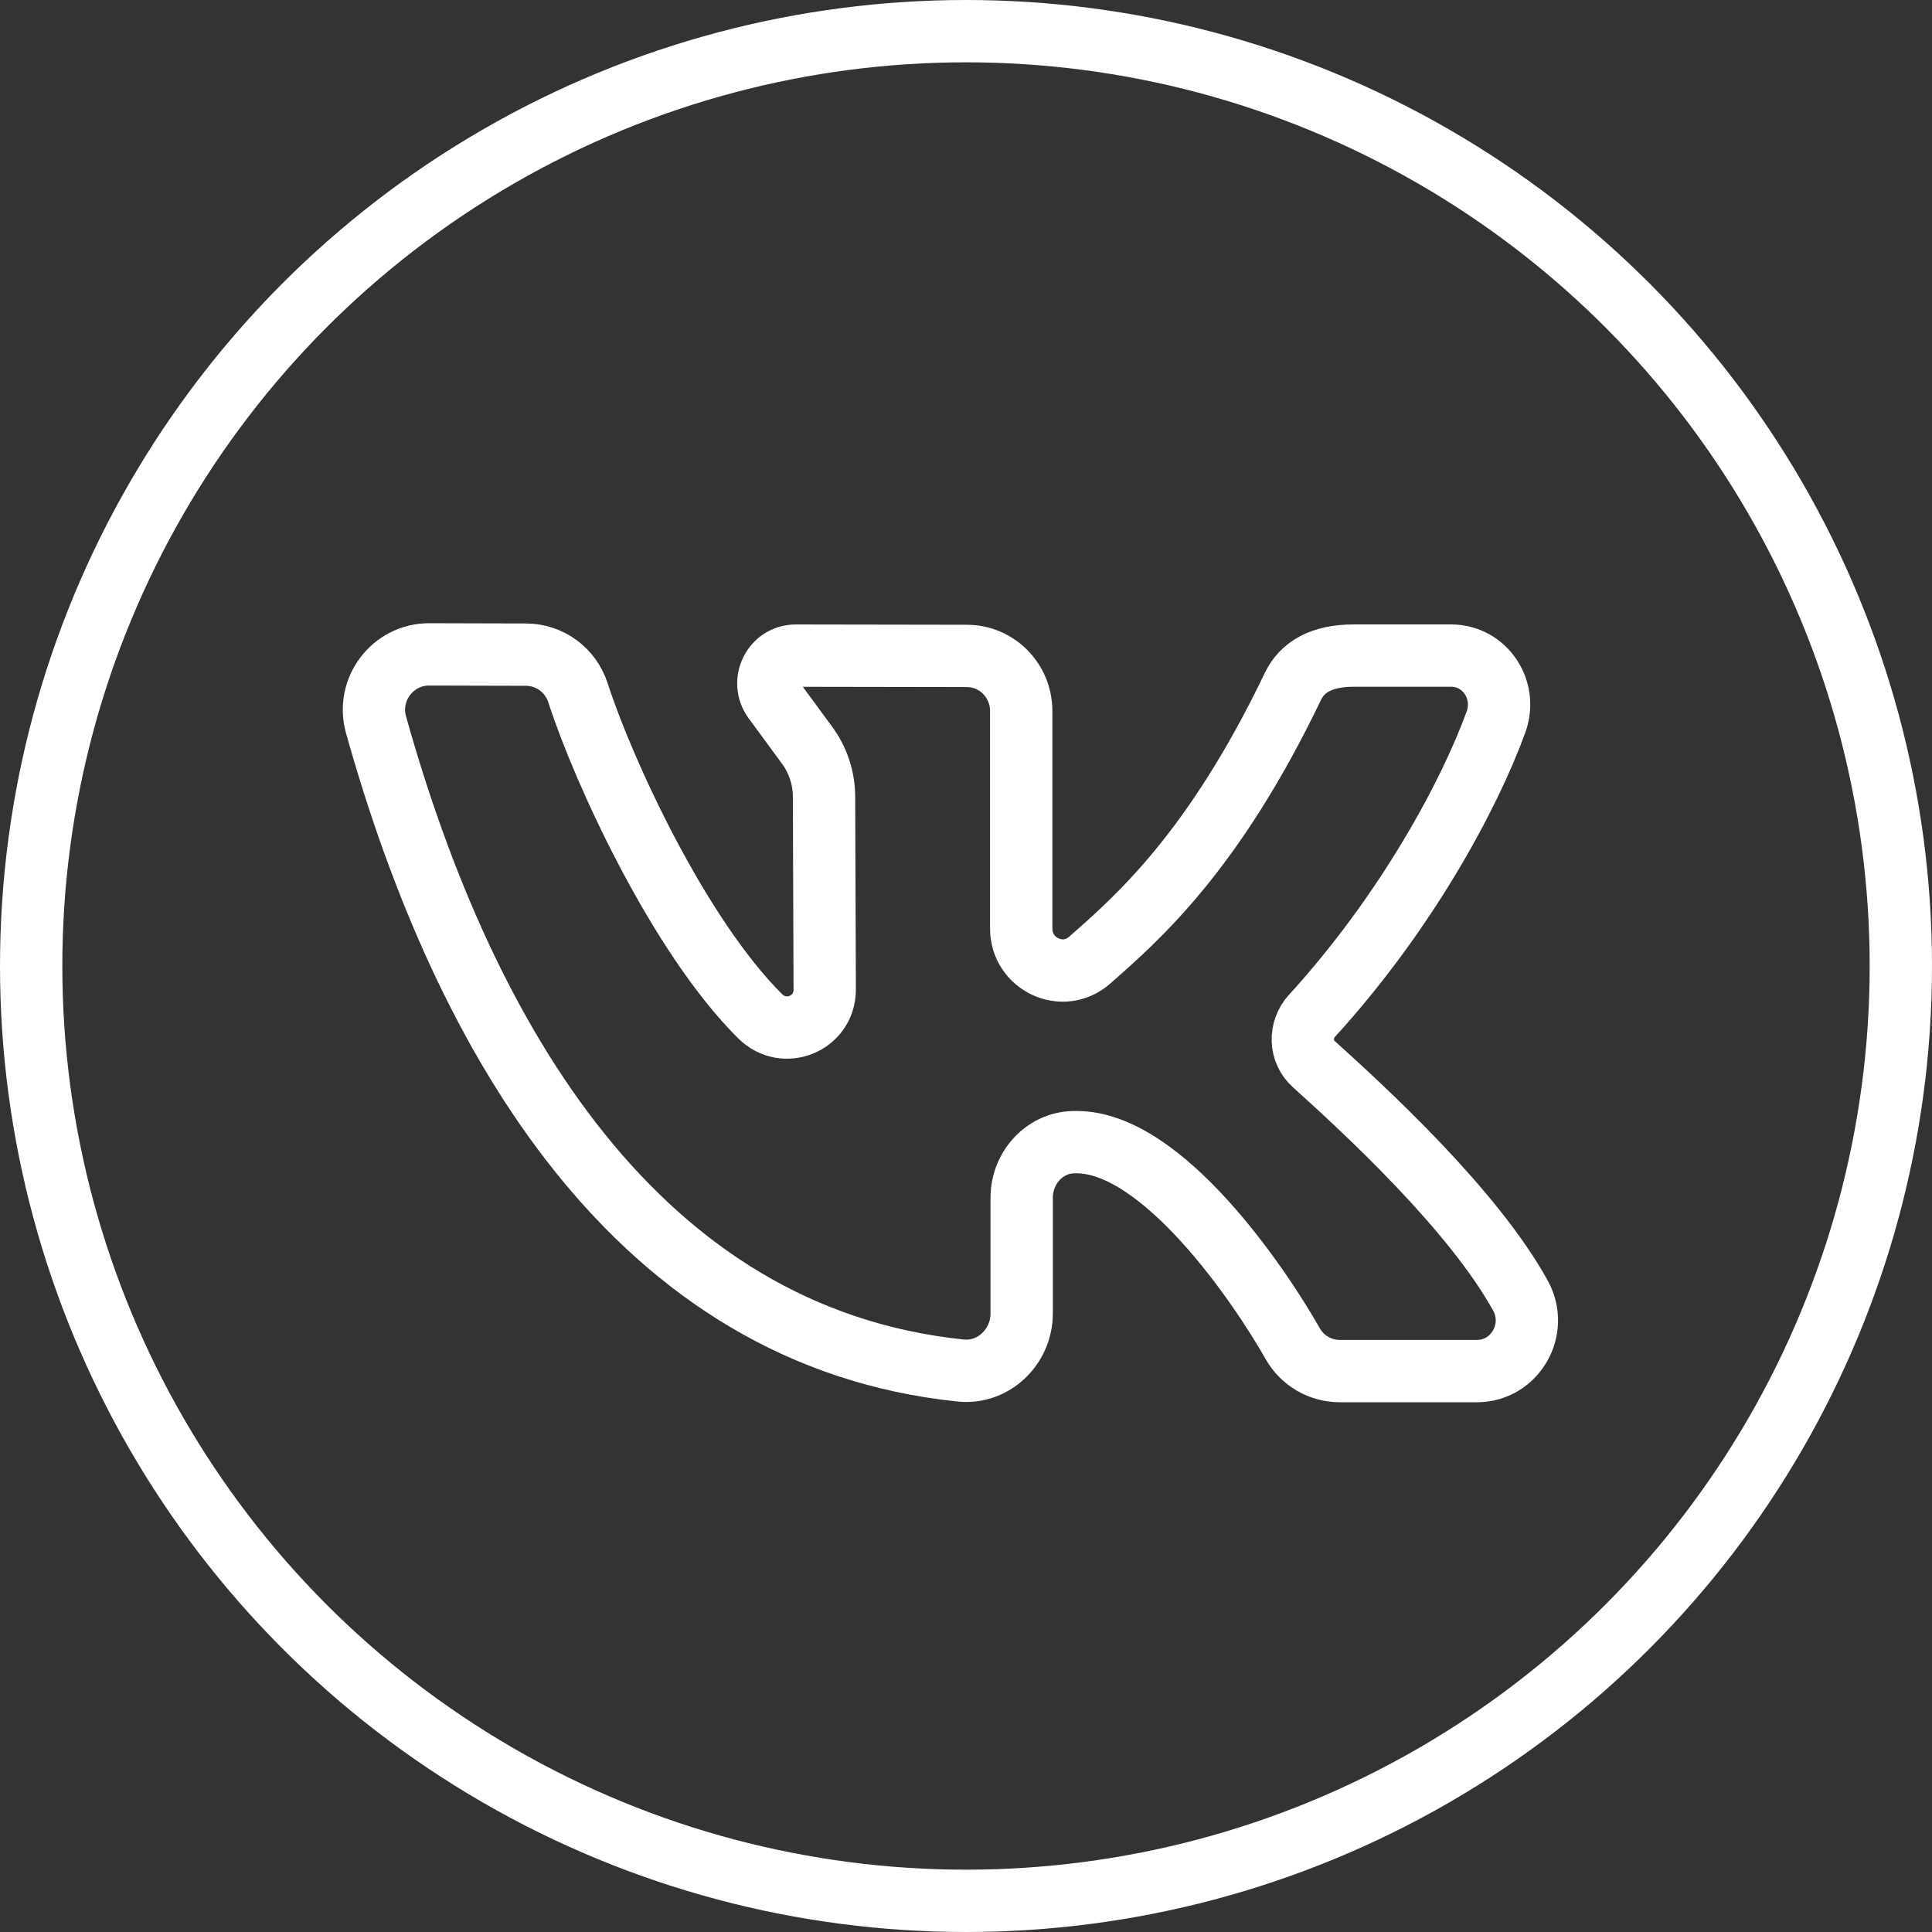 <?xml version="1.0" encoding="UTF-8"?> <svg xmlns="http://www.w3.org/2000/svg" width="62" height="62" viewBox="0 0 62 62" fill="none"><rect x="0" y="0" width="62" height="62" fill="#333333" stroke="none"/> <path d="M48.796 41.584C47.276 38.819 43.76 35.589 42.159 34.147C41.71 33.742 41.694 33.048 42.101 32.601C45.148 29.262 47.163 25.494 48.008 23.17C48.383 22.137 47.653 21.039 46.57 21.039H43.433C42.393 21.039 41.784 21.419 41.493 22.023C38.944 27.34 36.495 29.471 34.965 30.816C34.108 31.569 32.772 30.945 32.772 29.799C32.772 27.588 32.772 24.845 32.772 22.82C32.772 21.84 31.991 21.05 31.029 21.049L25.534 21.04C24.814 21.039 24.401 21.875 24.832 22.461L25.892 23.904C26.25 24.386 26.444 24.971 26.444 25.573L26.466 31.758C26.466 32.847 25.169 33.38 24.398 32.616C21.793 30.034 19.365 24.759 18.549 22.236C18.312 21.5 17.639 21.01 16.879 21.008L13.769 21C12.602 21 11.749 22.125 12.067 23.258C14.904 33.391 20.474 42.911 30.833 43.982C31.882 44.09 32.787 43.221 32.787 42.148V38.433C32.787 37.489 33.508 36.681 34.436 36.654C34.473 36.653 34.511 36.653 34.55 36.653C37.298 36.653 40.407 41.214 41.483 43.118C41.794 43.666 42.372 44 42.997 44H47.395C48.613 44.001 49.391 42.667 48.796 41.584Z" stroke="white" stroke-width="2" stroke-miterlimit="10"></path> <circle cx="31" cy="31" r="30" stroke="white" stroke-width="2"></circle> </svg> 